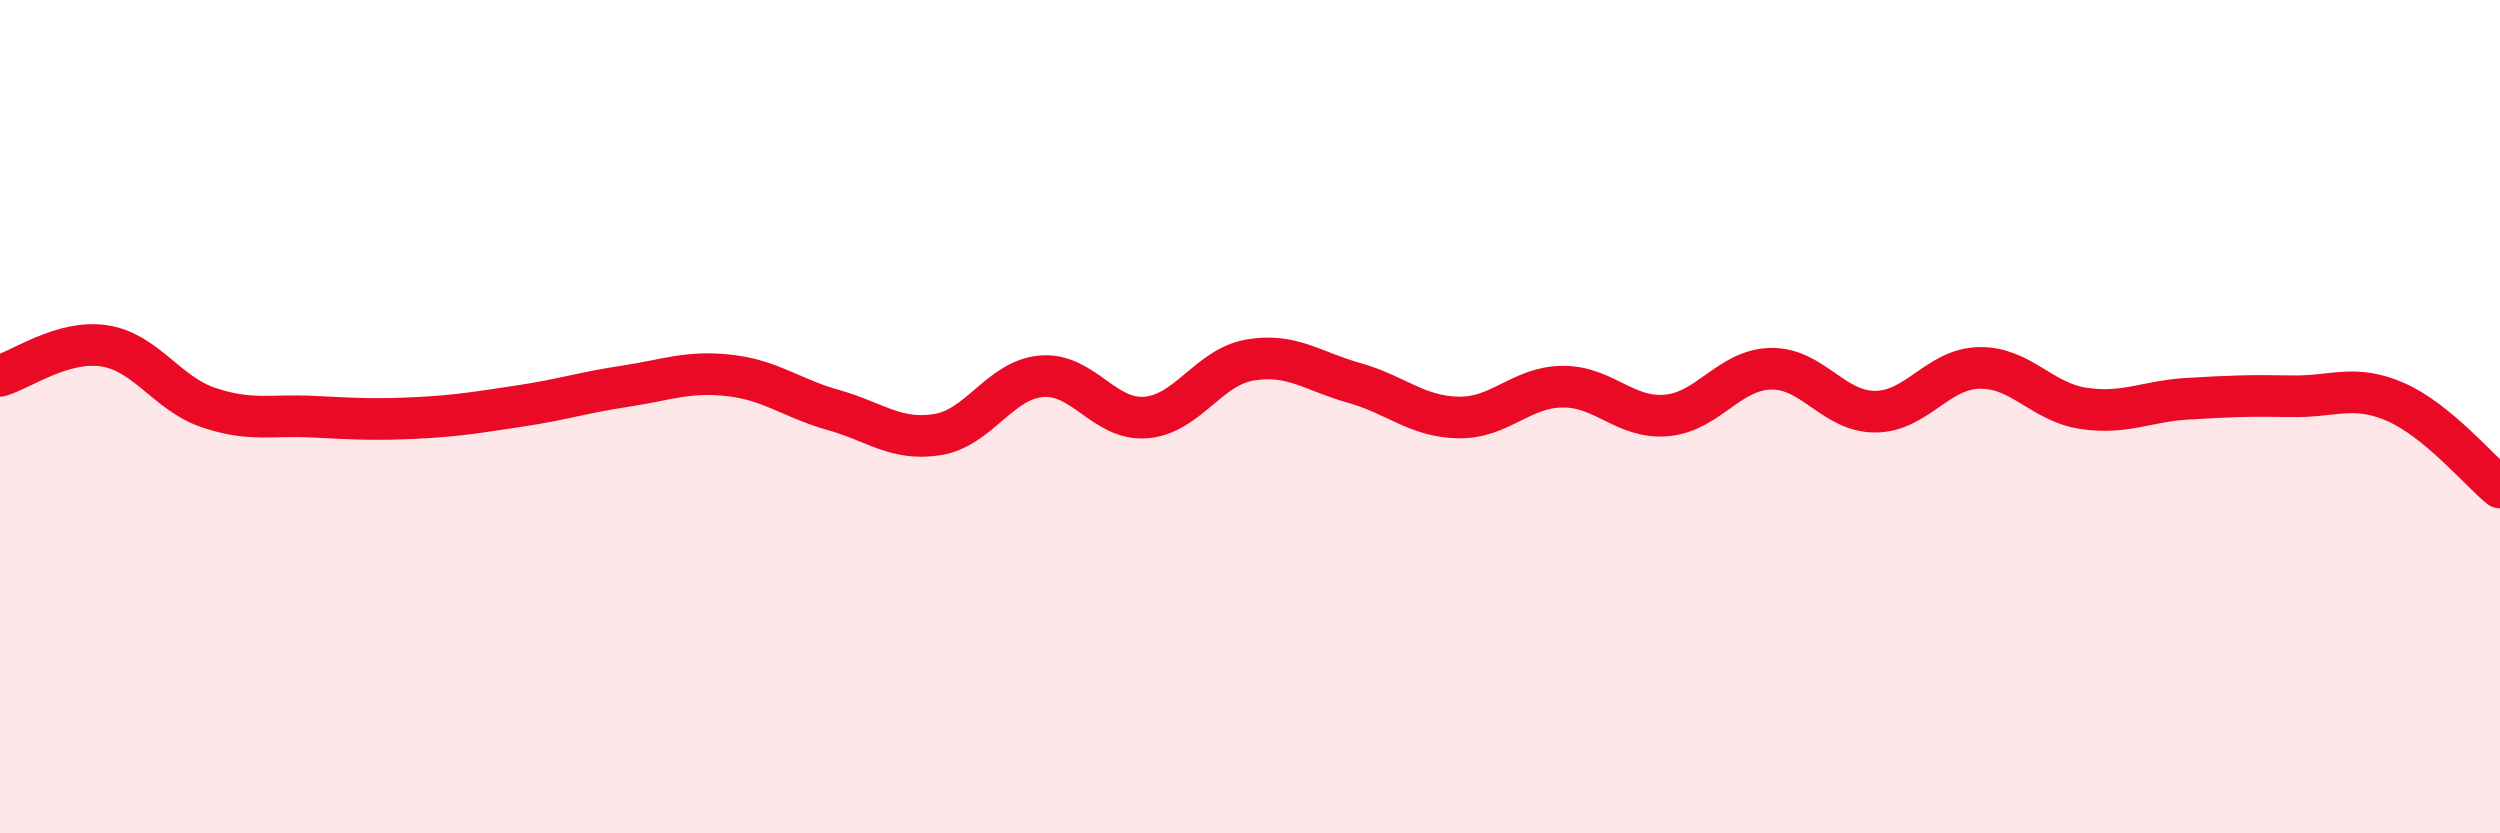 
    <svg width="60" height="20" viewBox="0 0 60 20" xmlns="http://www.w3.org/2000/svg">
      <path
        d="M 0,9.02 C 0.5,8.88 1.5,8.15 2.5,8.3 C 3.5,8.45 4,9.44 5,9.78 C 6,10.12 6.5,9.95 7.5,10 C 8.5,10.05 9,10.08 10,10.03 C 11,9.98 11.5,9.89 12.5,9.74 C 13.5,9.59 14,9.42 15,9.27 C 16,9.12 16.5,8.9 17.5,9.01 C 18.5,9.12 19,9.56 20,9.84 C 21,10.12 21.5,10.59 22.5,10.43 C 23.5,10.27 24,9.11 25,9.03 C 26,8.95 26.5,10.1 27.5,10.02 C 28.5,9.94 29,8.81 30,8.64 C 31,8.47 31.5,8.91 32.5,9.19 C 33.5,9.47 34,10 35,10.02 C 36,10.04 36.5,9.29 37.5,9.28 C 38.5,9.27 39,10.06 40,9.97 C 41,9.88 41.5,8.87 42.5,8.85 C 43.5,8.83 44,9.88 45,9.88 C 46,9.88 46.5,8.85 47.5,8.83 C 48.5,8.81 49,9.65 50,9.8 C 51,9.95 51.5,9.63 52.5,9.57 C 53.5,9.51 54,9.49 55,9.51 C 56,9.53 56.5,9.21 57.5,9.65 C 58.5,10.09 59.5,11.29 60,11.7L60 20L0 20Z"
        fill="#EB0A25"
        opacity="0.1"
        stroke-linecap="round"
        stroke-linejoin="round"
      />
      <path
        d="M 0,9.02 C 0.5,8.88 1.5,8.15 2.5,8.3 C 3.5,8.45 4,9.44 5,9.78 C 6,10.12 6.5,9.95 7.5,10 C 8.5,10.05 9,10.08 10,10.03 C 11,9.98 11.5,9.89 12.5,9.74 C 13.5,9.59 14,9.42 15,9.27 C 16,9.12 16.5,8.9 17.5,9.01 C 18.5,9.12 19,9.56 20,9.84 C 21,10.12 21.5,10.59 22.5,10.43 C 23.5,10.27 24,9.11 25,9.03 C 26,8.95 26.5,10.1 27.5,10.02 C 28.5,9.94 29,8.81 30,8.64 C 31,8.47 31.5,8.91 32.5,9.19 C 33.5,9.47 34,10 35,10.02 C 36,10.04 36.5,9.29 37.5,9.28 C 38.5,9.27 39,10.06 40,9.97 C 41,9.88 41.5,8.87 42.5,8.85 C 43.5,8.83 44,9.88 45,9.88 C 46,9.88 46.5,8.85 47.5,8.83 C 48.5,8.81 49,9.65 50,9.8 C 51,9.95 51.5,9.63 52.5,9.57 C 53.5,9.51 54,9.49 55,9.51 C 56,9.53 56.5,9.21 57.5,9.65 C 58.5,10.09 59.5,11.29 60,11.7"
        stroke="#EB0A25"
        stroke-width="1"
        fill="none"
        stroke-linecap="round"
        stroke-linejoin="round"
      />
    </svg>
  
